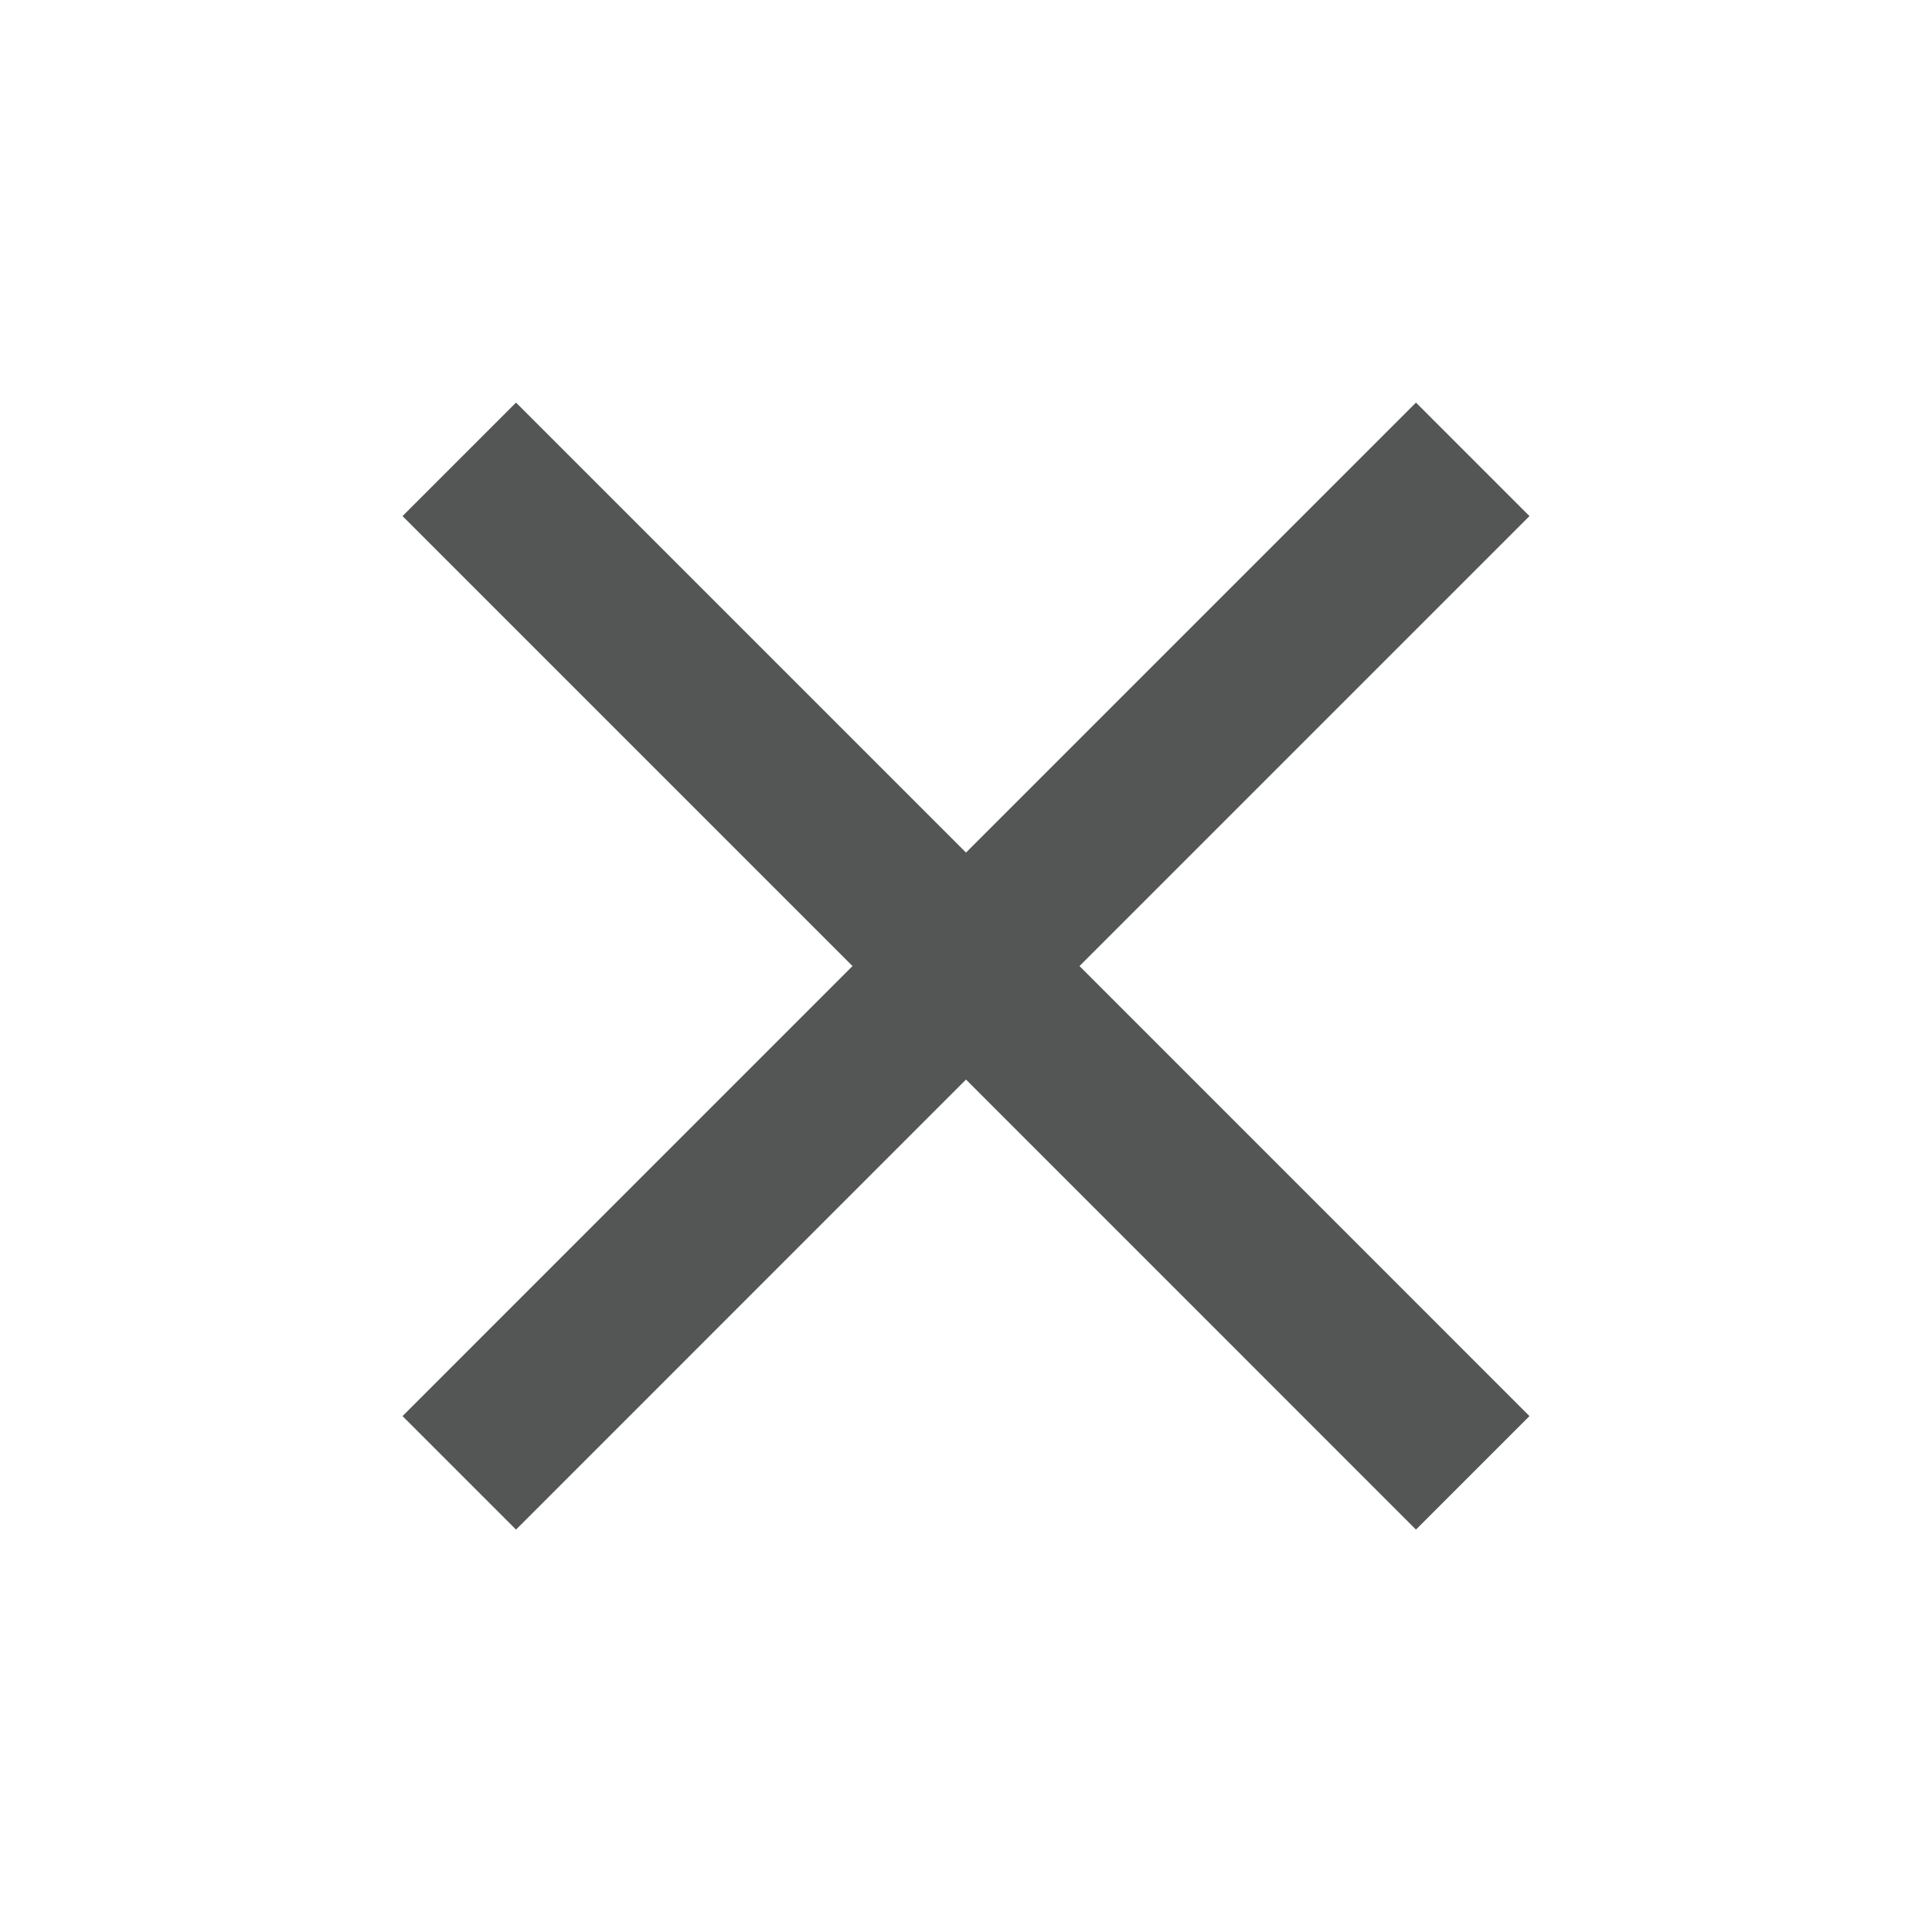 <svg width="32" height="32" viewBox="0 0 32 32" fill="none" xmlns="http://www.w3.org/2000/svg">
<g clip-path="url(#clip0_4716_1339)">
<path d="M25.333 8.548L23.453 6.668L16 14.121L8.547 6.668L6.667 8.548L14.12 16.001L6.667 23.455L8.547 25.335L16 17.881L23.453 25.335L25.333 23.455L17.88 16.001L25.333 8.548Z" fill="#2A2C2C" fill-opacity="0.8"/>
</g>
<defs>
<clipPath id="clip0_4716_1339">
<rect width="32" height="32" fill="white"/>
</clipPath>
</defs>
</svg>
